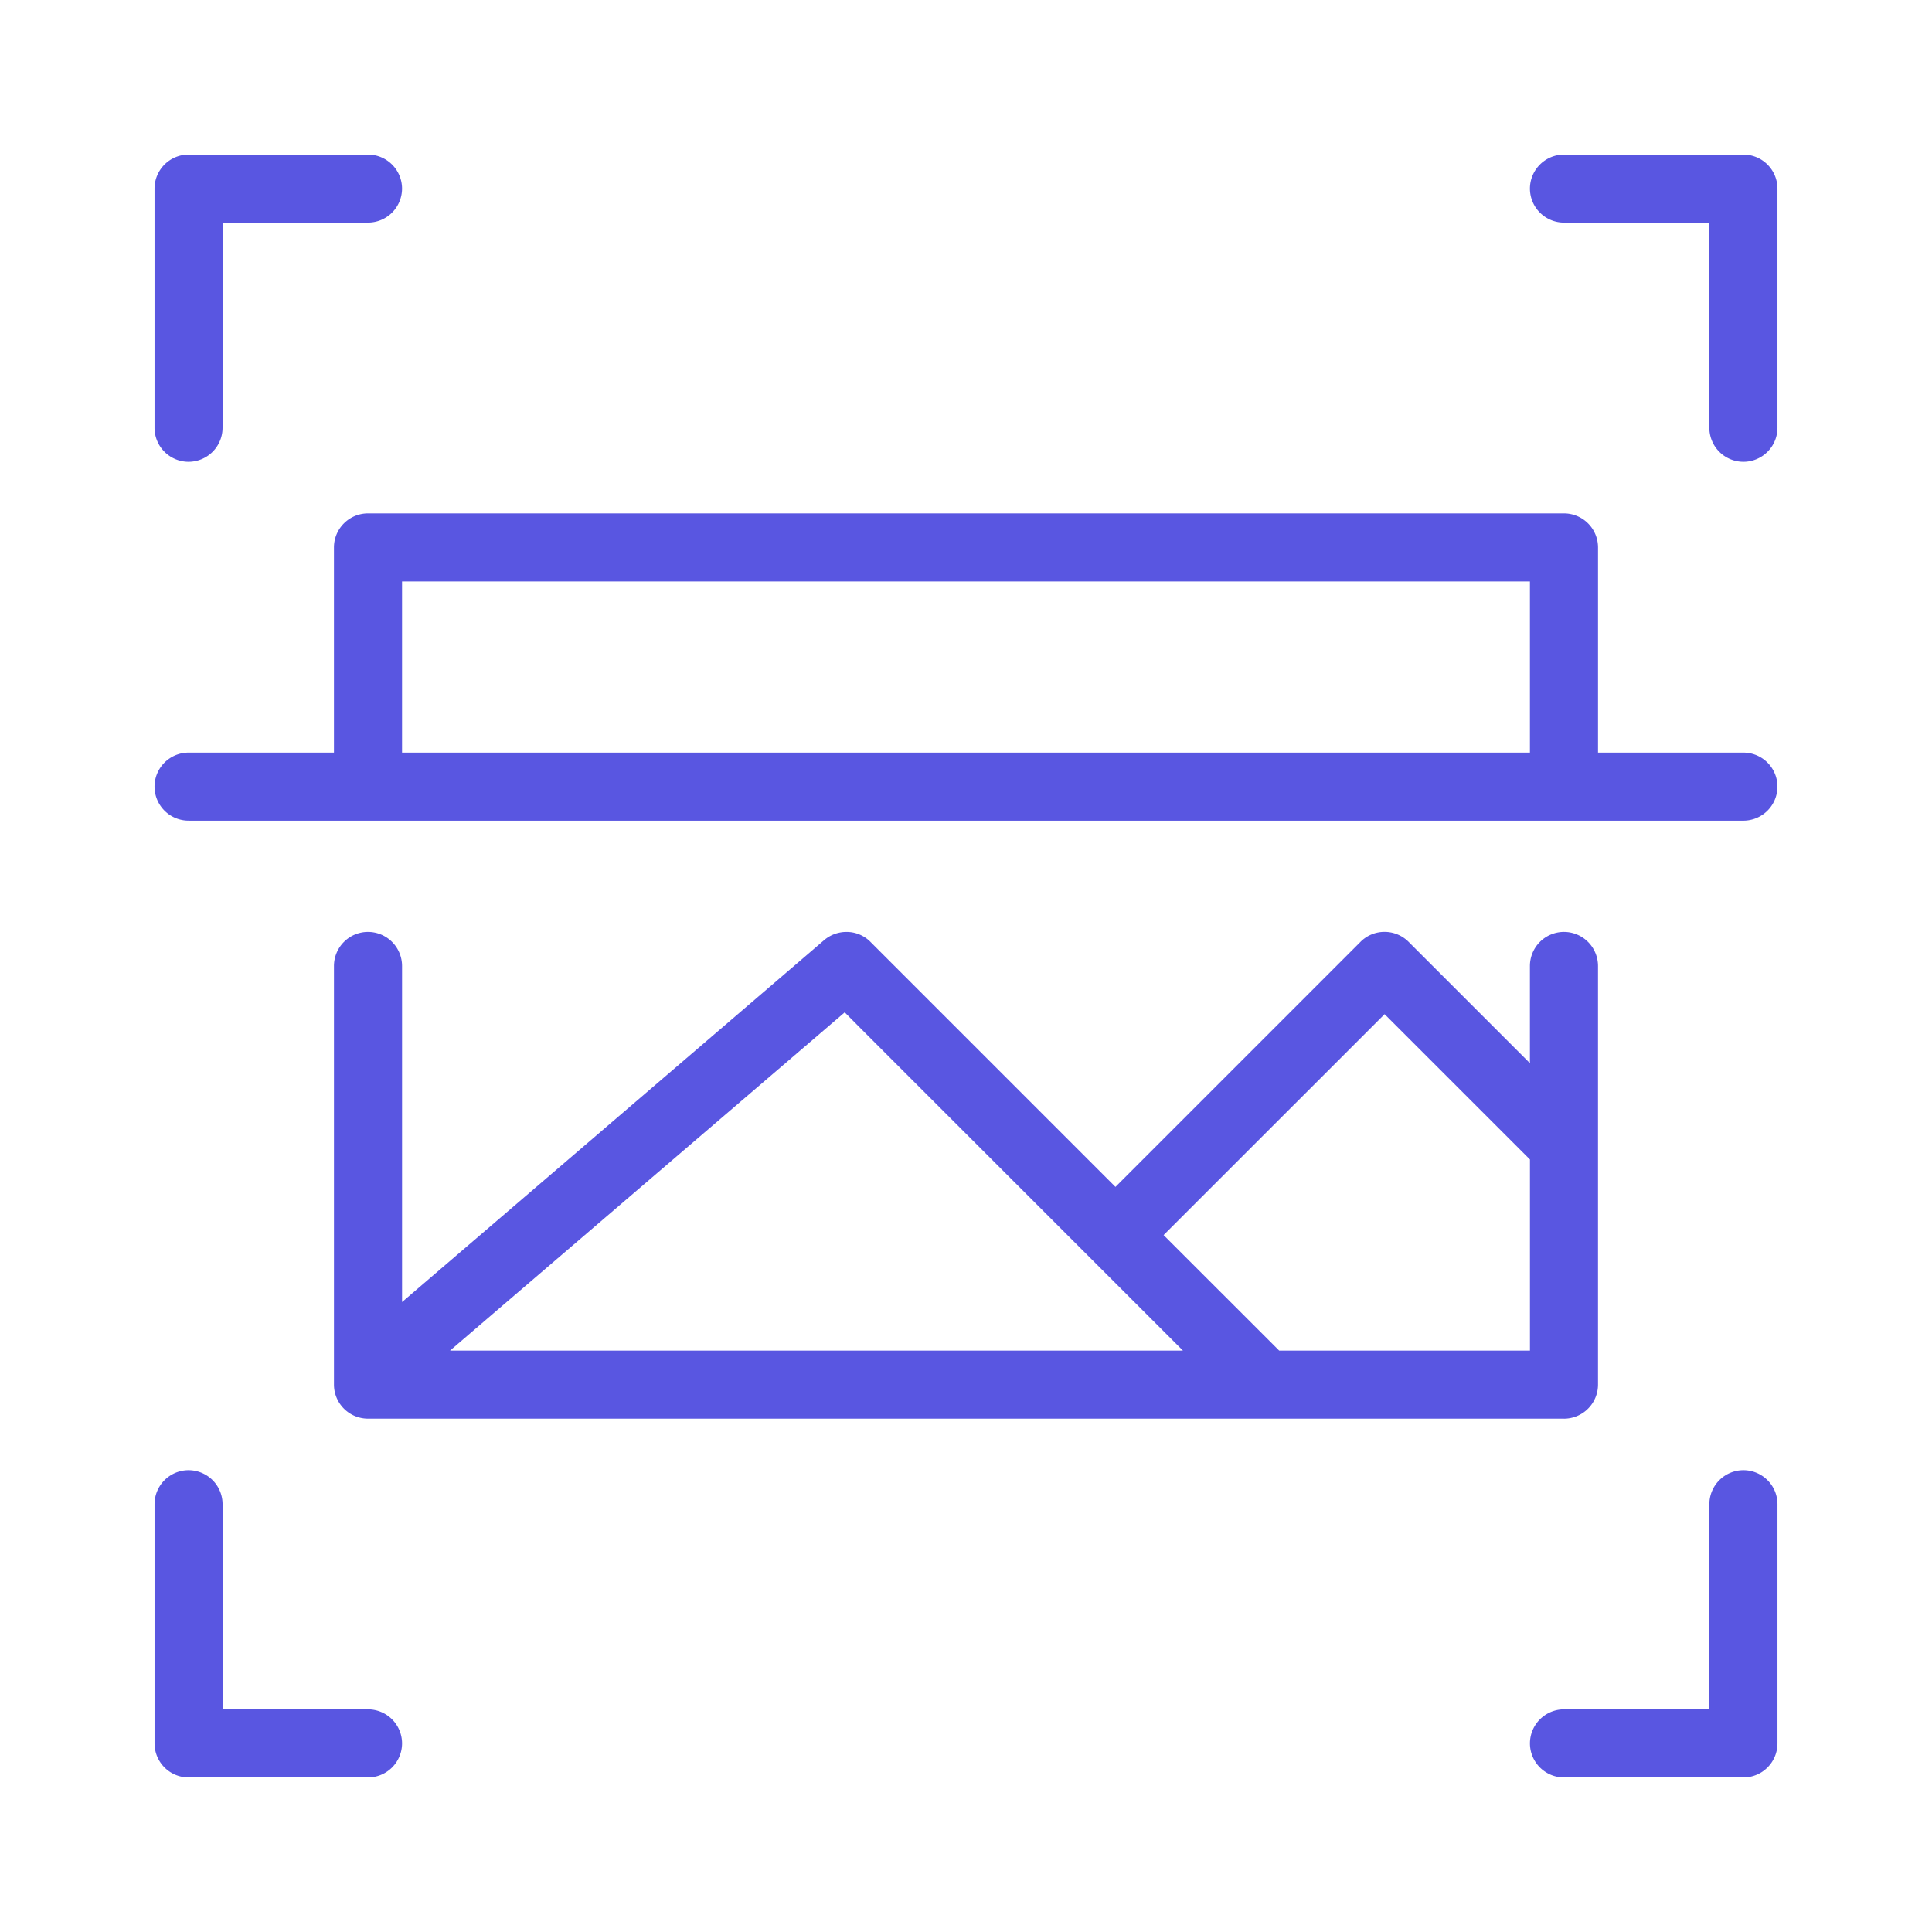 <svg xmlns="http://www.w3.org/2000/svg" xmlns:xlink="http://www.w3.org/1999/xlink" width="150" height="150" viewBox="0 0 150 150">
  <defs>
    <clipPath id="clip-path">
      <rect id="Rectangle_3814" data-name="Rectangle 3814" width="150" height="150" transform="translate(1050 1264)" fill="#5956e1"/>
    </clipPath>
  </defs>
  <g id="image-speech-recognition" transform="translate(-1050 -1264)" clip-path="url(#clip-path)">
    <path id="Subtraction_119" data-name="Subtraction 119" d="M17447.359-3151h-13.934a2.645,2.645,0,0,1-2.641-2.641,2.647,2.647,0,0,1,2.641-2.646h11.289v-15.927a2.647,2.647,0,0,1,2.645-2.641,2.645,2.645,0,0,1,2.643,2.641v18.573A2.645,2.645,0,0,1,17447.359-3151Zm-106.789,0h-13.93a2.645,2.645,0,0,1-2.641-2.641v-18.573a2.645,2.645,0,0,1,2.641-2.641,2.645,2.645,0,0,1,2.641,2.641v15.927h11.289a2.649,2.649,0,0,1,2.646,2.646A2.647,2.647,0,0,1,17340.57-3151Zm92.855-27.855h-92.855a2.647,2.647,0,0,1-2.641-2.646V-3214a2.647,2.647,0,0,1,2.641-2.646,2.649,2.649,0,0,1,2.646,2.646v26.09l32.773-28.1a2.67,2.67,0,0,1,1.73-.635,2.6,2.6,0,0,1,1.861.771l19.023,19.024,19.025-19.024a2.621,2.621,0,0,1,1.865-.775,2.635,2.635,0,0,1,1.871.775l9.418,9.418V-3214a2.647,2.647,0,0,1,2.641-2.646,2.649,2.649,0,0,1,2.646,2.646v32.5A2.649,2.649,0,0,1,17433.426-3178.853Zm-13.926-31.406-15.742,15.738-1.416,1.415,8.973,8.967h19.471v-14.836Zm-41.92-.136-26.537,22.739-4.1,3.517h56.9l-24.951-24.946-1.3-1.309Zm69.779-14.889h-120.719a2.645,2.645,0,0,1-2.641-2.641,2.645,2.645,0,0,1,2.641-2.641h11.289V-3246.5a2.645,2.645,0,0,1,2.641-2.641h92.855a2.647,2.647,0,0,1,2.646,2.641v15.932h11.287a2.645,2.645,0,0,1,2.643,2.641A2.645,2.645,0,0,1,17447.359-3225.285Zm-104.143-18.569h0v13.286h87.568v-13.286h-87.568Zm104.143-9.29a2.647,2.647,0,0,1-2.645-2.641v-15.931h-11.289a2.645,2.645,0,0,1-2.641-2.641,2.645,2.645,0,0,1,2.641-2.641h13.934a2.645,2.645,0,0,1,2.643,2.641v18.573A2.645,2.645,0,0,1,17447.359-3253.145Zm-120.719,0a2.645,2.645,0,0,1-2.641-2.641v-18.573a2.645,2.645,0,0,1,2.641-2.641h13.93a2.647,2.647,0,0,1,2.646,2.641,2.647,2.647,0,0,1-2.646,2.641h-11.289v15.931A2.645,2.645,0,0,1,17326.641-3253.145Z" transform="translate(-16262 4553)" fill="#5956e1"/>
  </g>
</svg>
